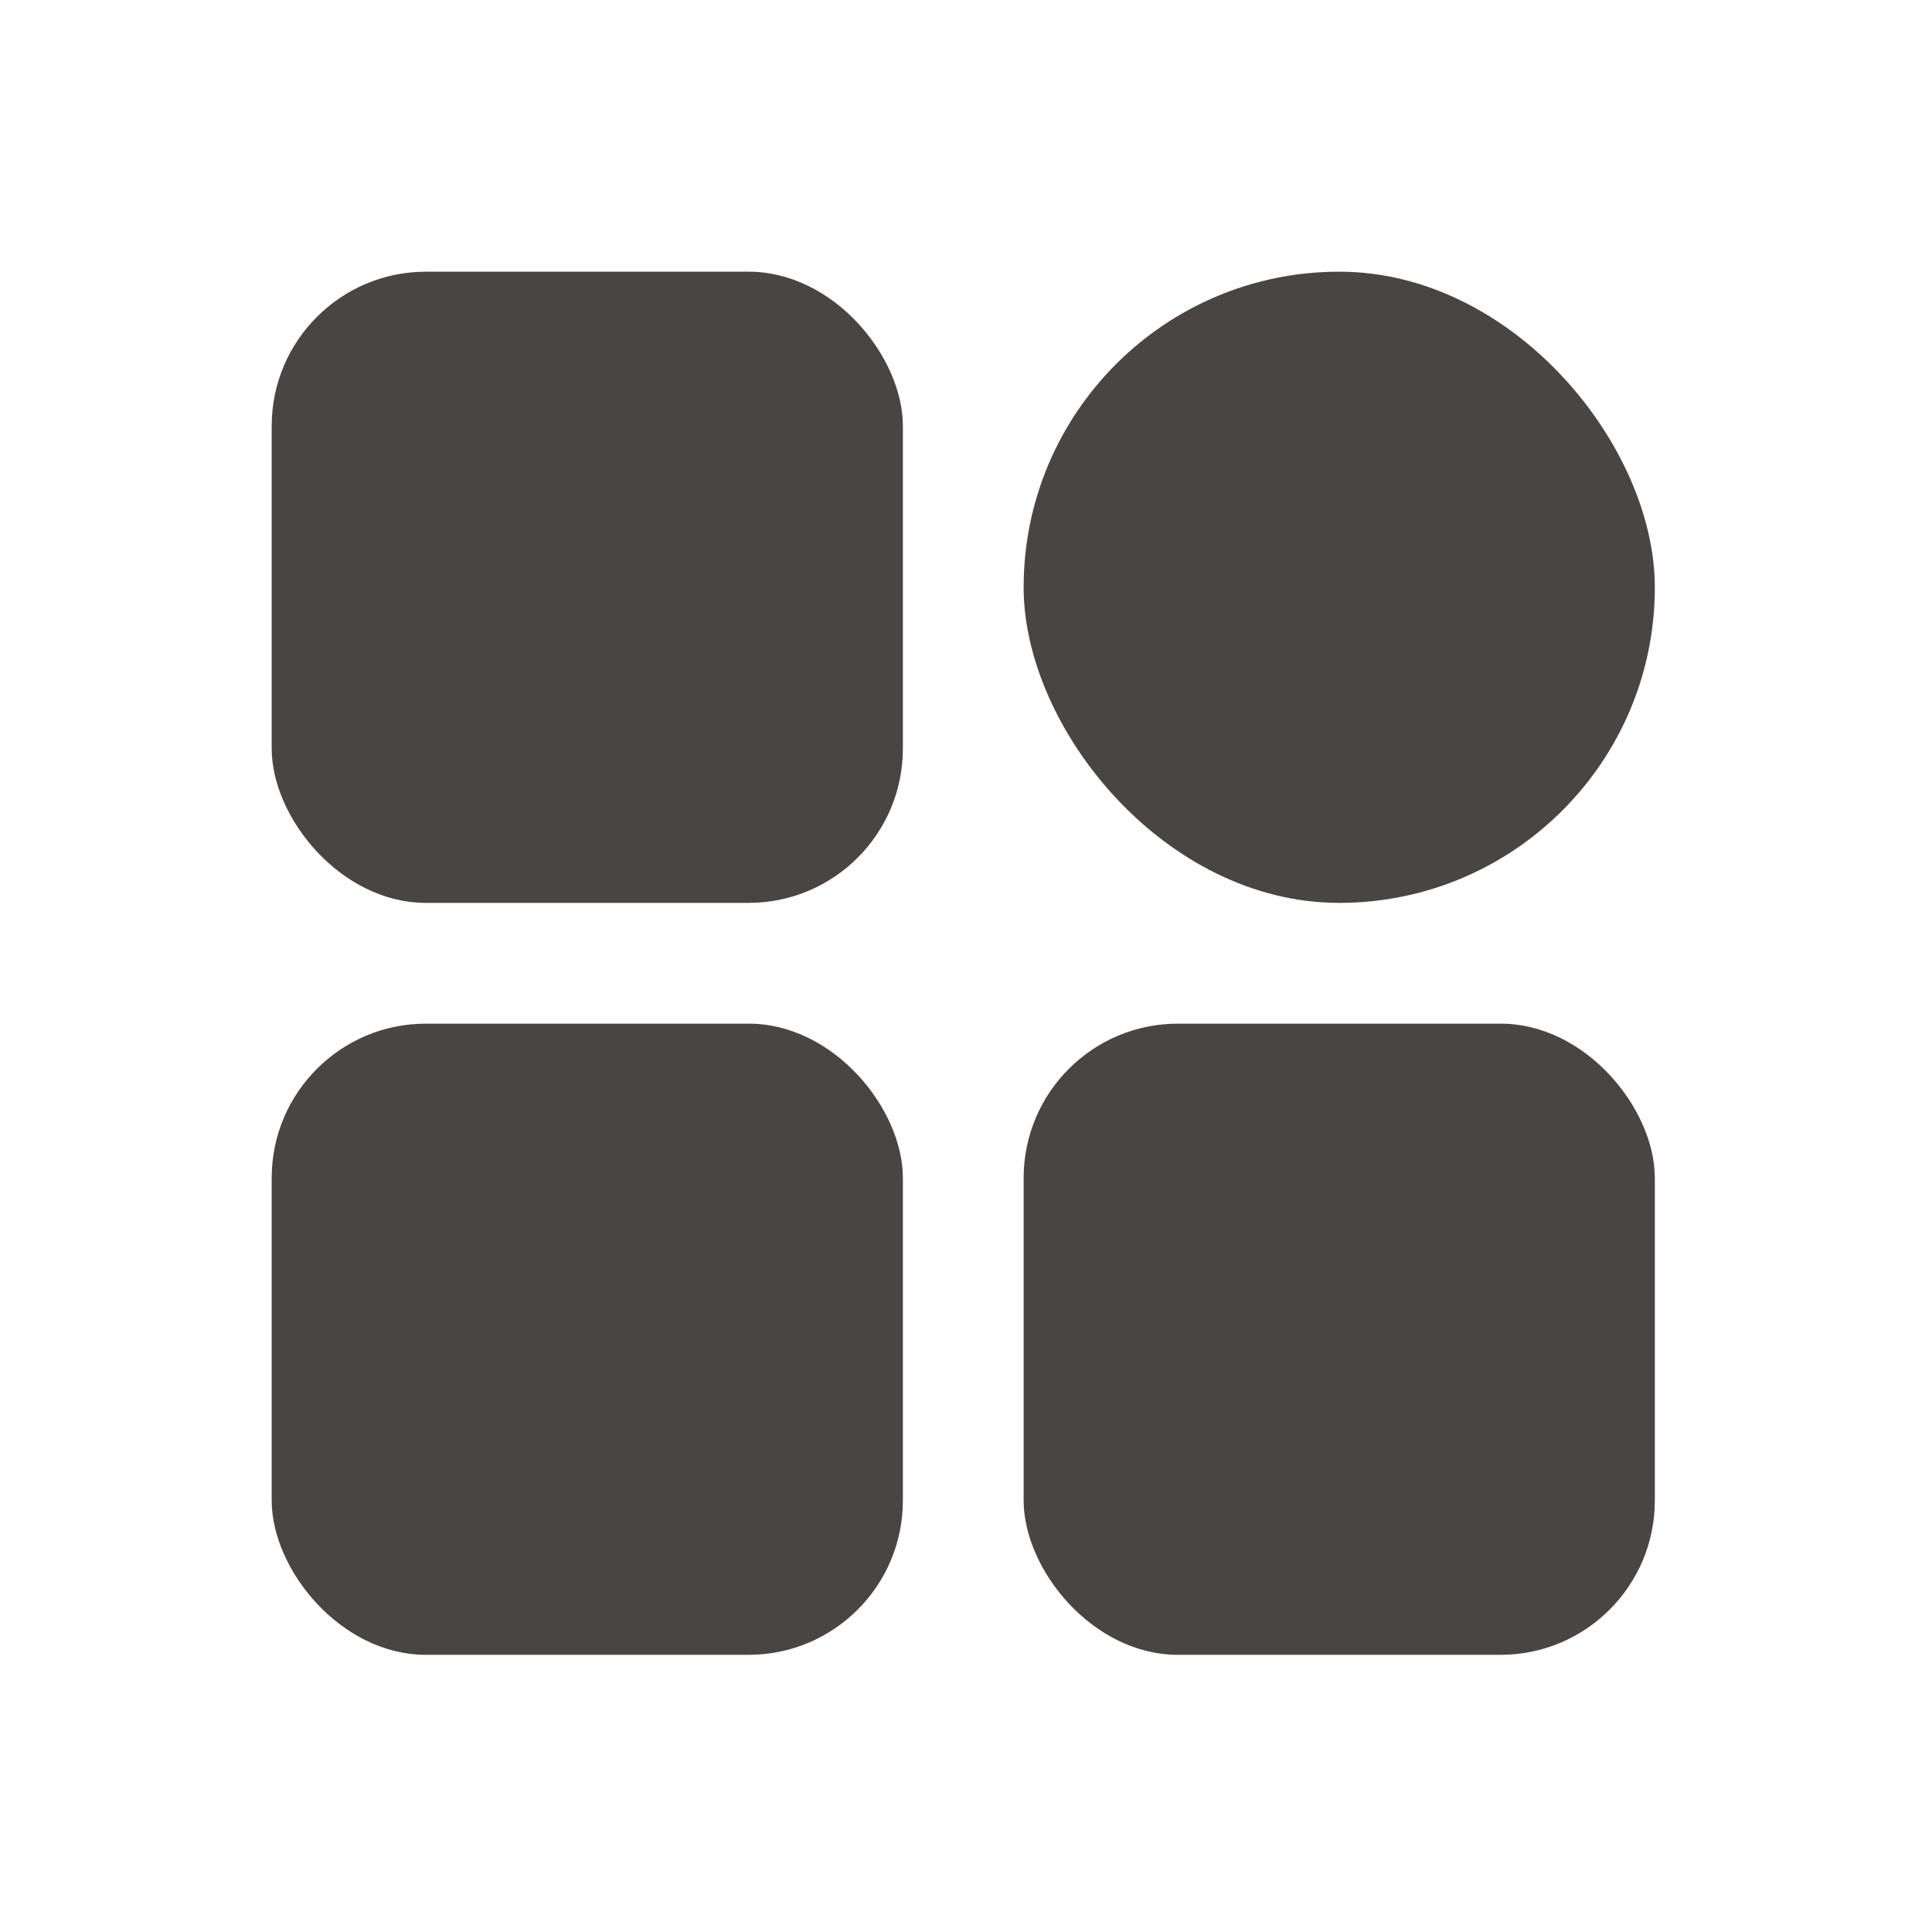 <svg width="24" height="24" viewBox="0 0 24 24" fill="none" xmlns="http://www.w3.org/2000/svg">
<rect x="3.375" y="3.375" width="7.841" height="7.841" rx="1.917" fill="#4A4545"/>
<rect x="12.716" y="3.375" width="7.841" height="7.841" rx="3.92" fill="#4A4545"/>
<rect x="3.375" y="12.716" width="7.841" height="7.841" rx="1.917" fill="#4A4545"/>
<rect x="12.716" y="12.716" width="7.841" height="7.841" rx="1.917" fill="#4A4545"/>
</svg>
